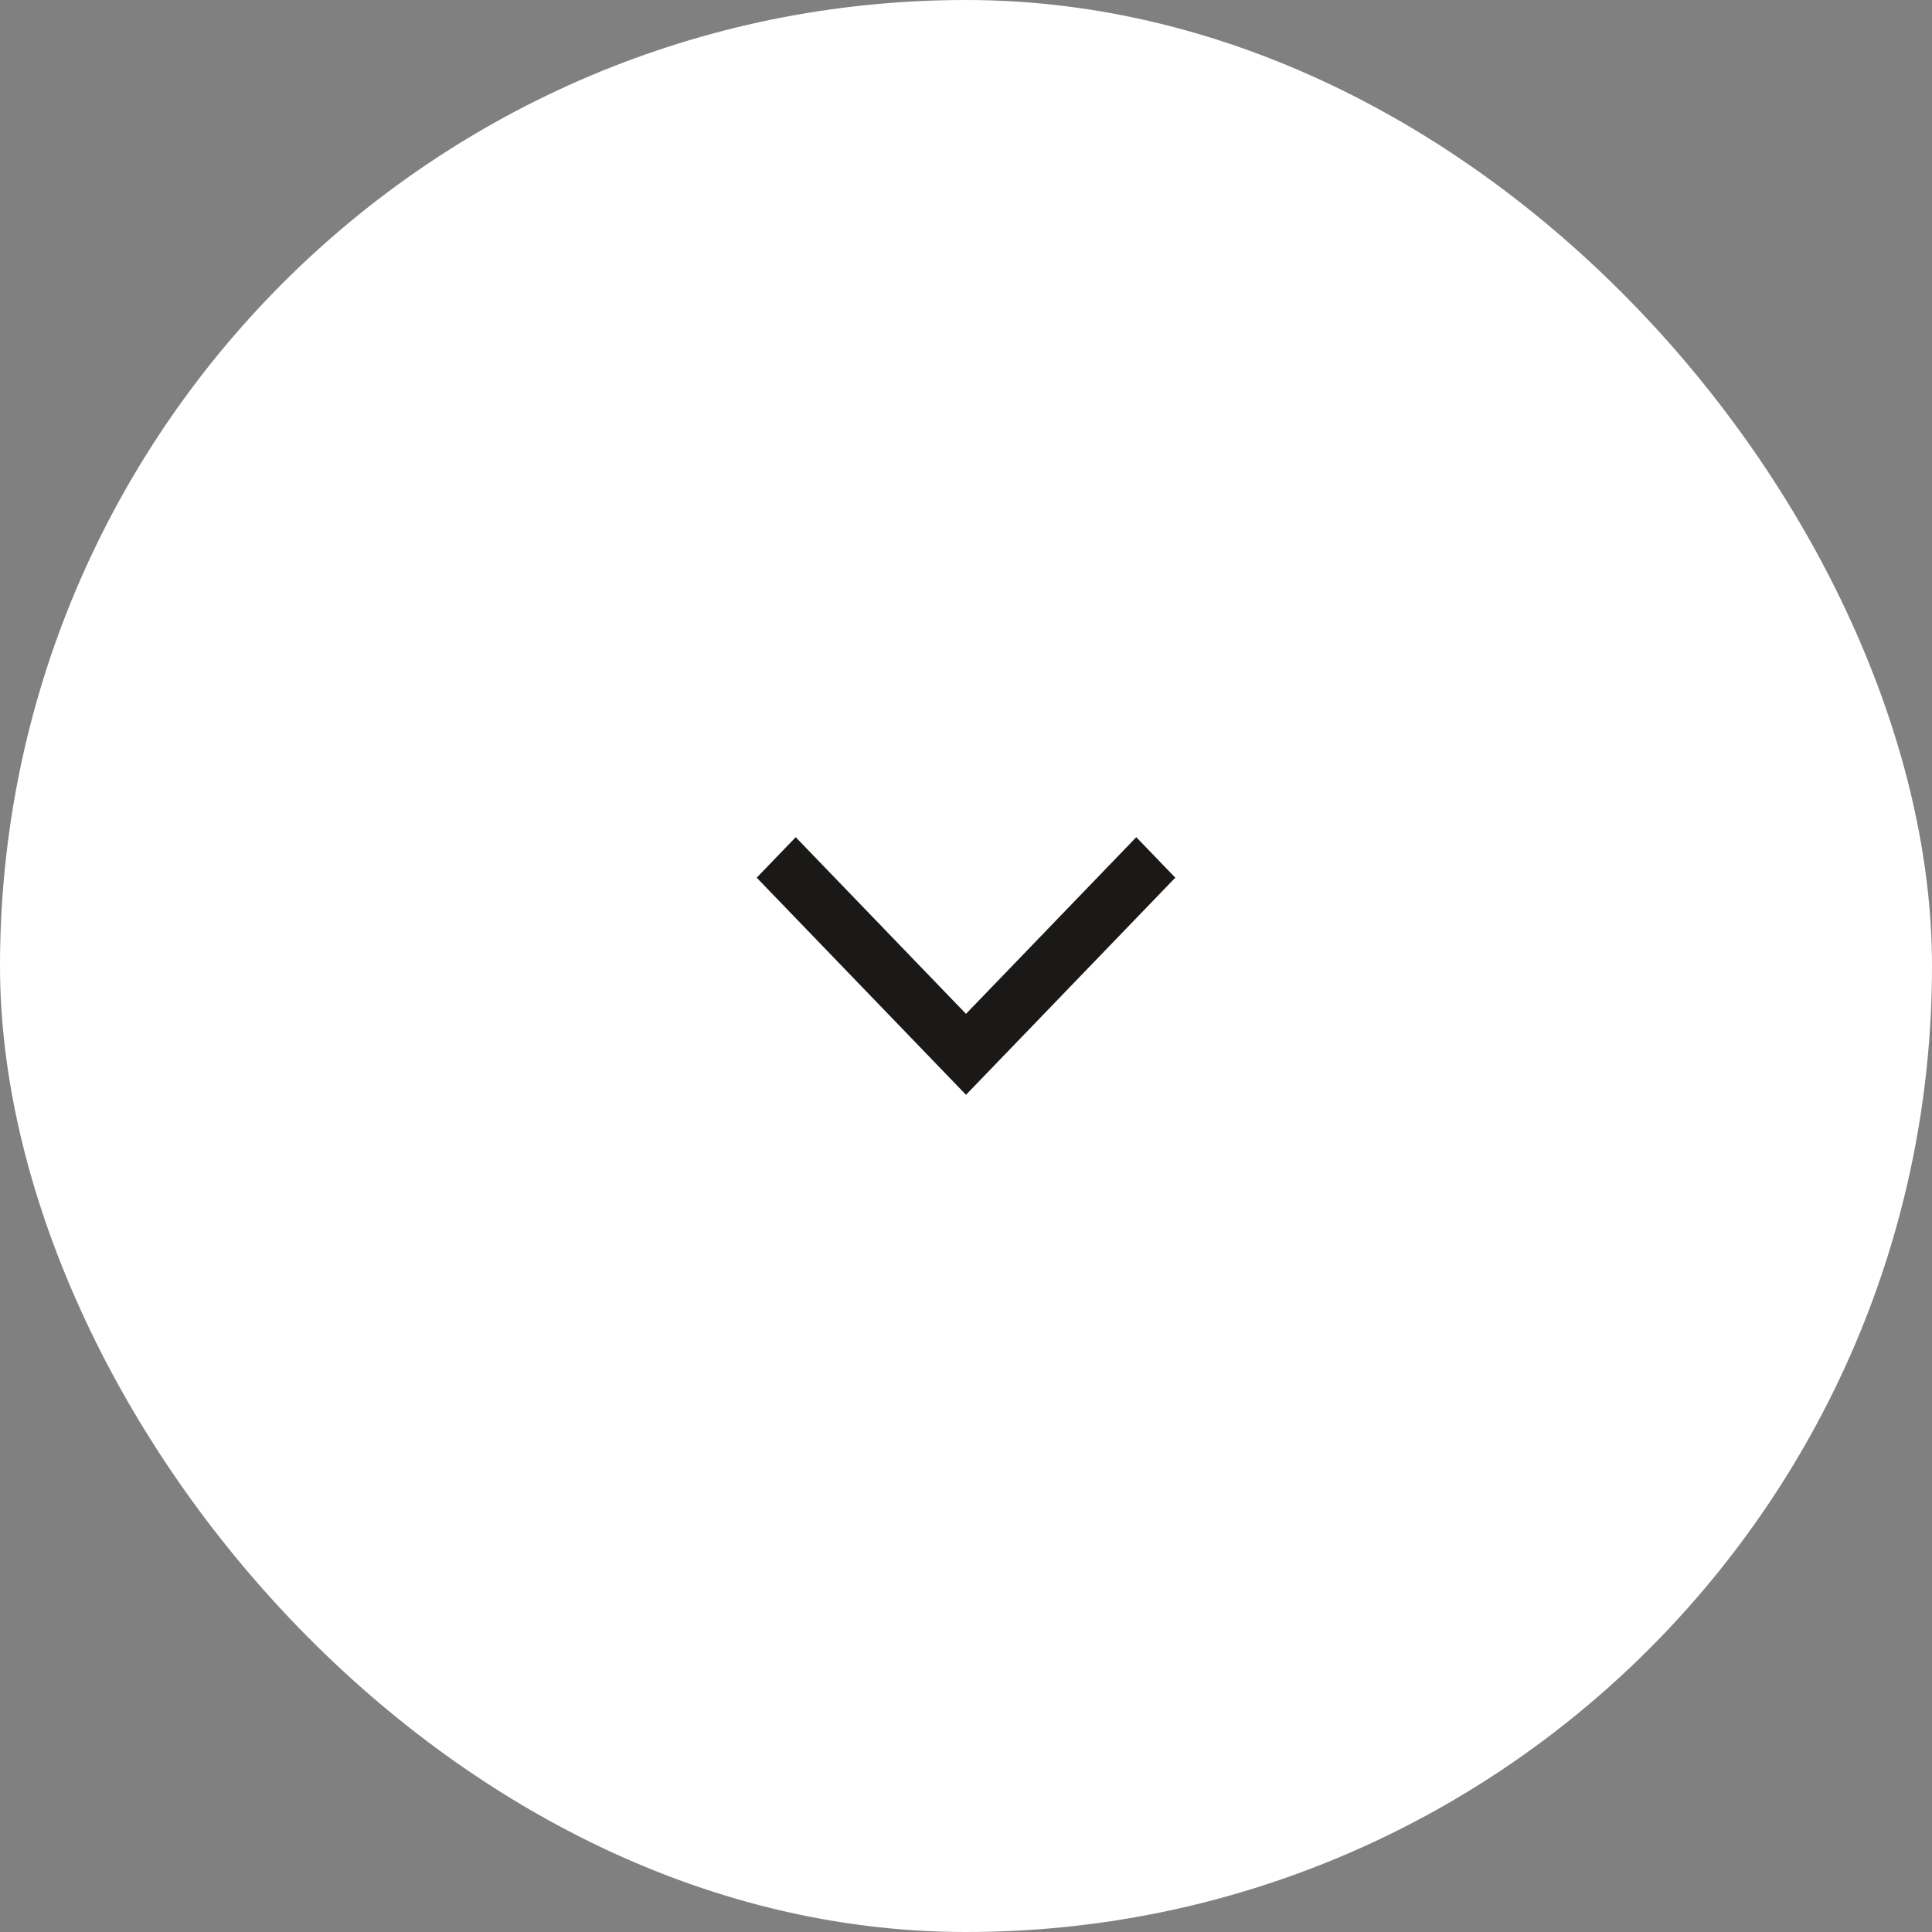 <svg xmlns="http://www.w3.org/2000/svg" width="60" height="60" fill="none" viewBox="0 0 60 60">
  <rect x="0" y="0" width="60" height="60" fill="#808080" stroke="none"/>
  <rect width="60" height="60" fill="#fff" rx="30"/>
  <path fill="#1A1918" d="m30 34-6.5-6.743L24.712 26 30 31.486 35.288 26l1.212 1.257L30 34Z"/>
</svg>

